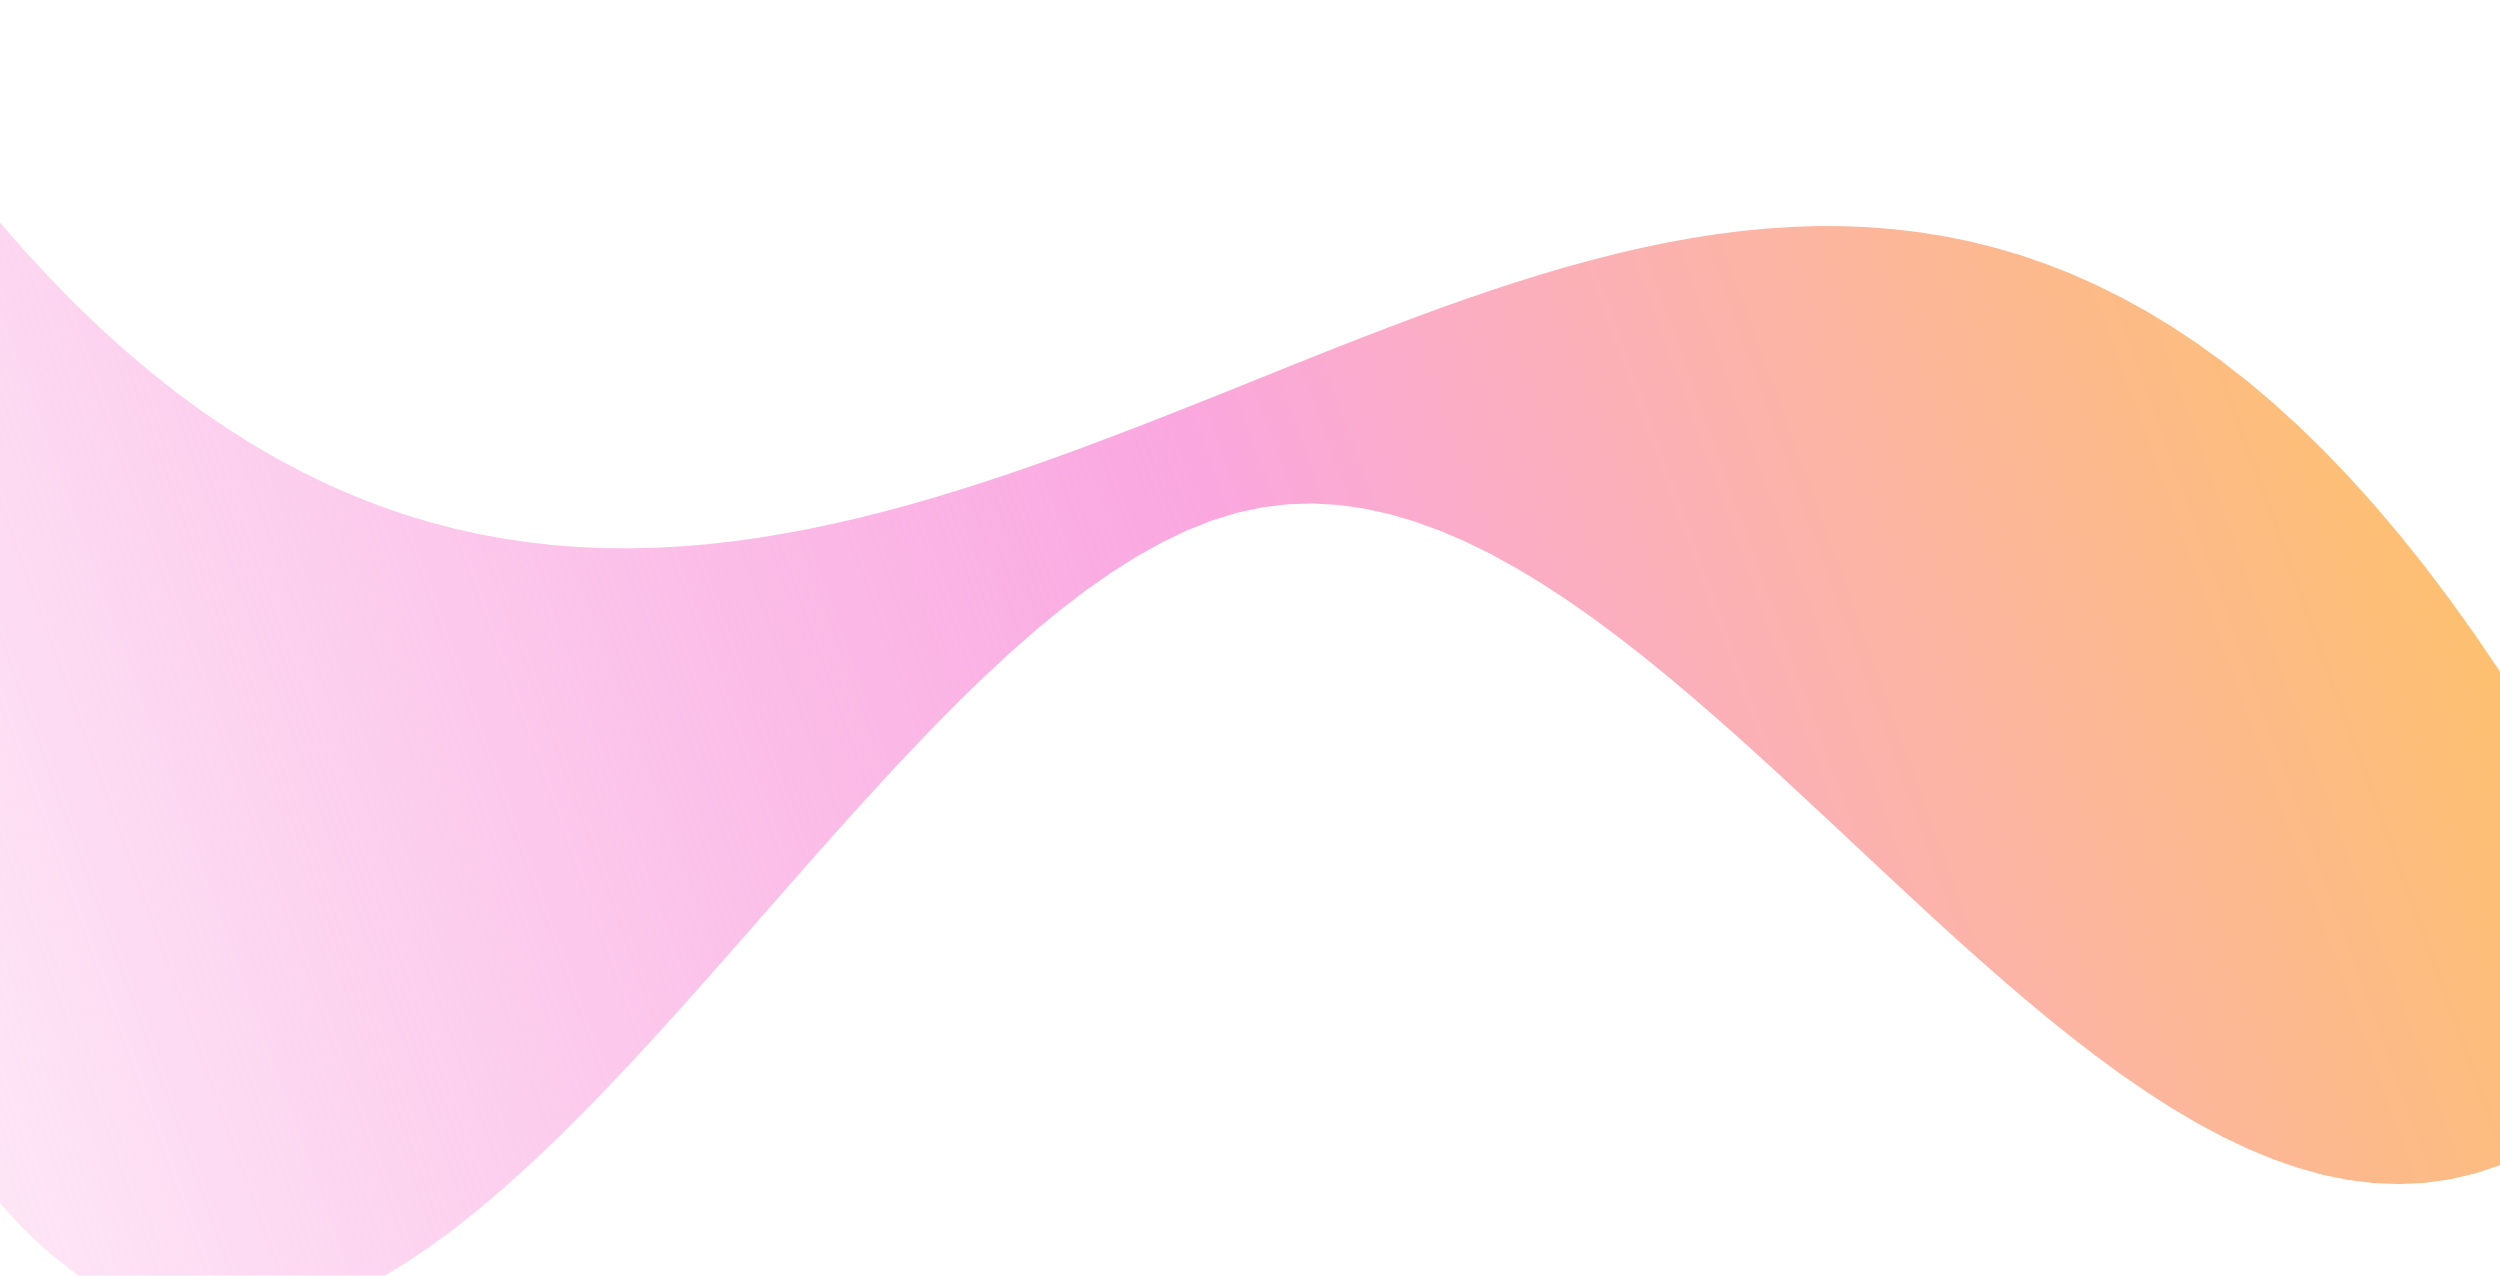<svg xmlns="http://www.w3.org/2000/svg" width="294" height="150" viewBox="0 0 294 150" fill="none">
<defs>
<linearGradient id="gradient_6696" x1="317.60" y1="13.14" x2="-23.60" y2="136.86" gradientUnits="userSpaceOnUse">
<stop offset="0" stop-color="#FEC84B"/>
<stop offset="0.5" stop-color="#FAA7E0"/>
<stop offset="1" stop-color="#FAA7E0" stop-opacity="0.2"/>
</linearGradient>
</defs>
<path d="M0.00 26.19 L2.97 29.58 L5.94 32.78 L8.91 35.81 L11.88 38.66 L14.85 41.33 L17.82 43.84 L20.79 46.19 L23.76 48.37 L26.73 50.39 L29.70 52.27 L32.67 53.99 L35.64 55.56 L38.61 57.00 L41.58 58.29 L44.55 59.46 L47.52 60.49 L50.48 61.39 L53.45 62.17 L56.42 62.83 L59.39 63.37 L62.36 63.80 L65.33 64.13 L68.30 64.35 L71.27 64.46 L74.24 64.48 L77.21 64.41 L80.18 64.25 L83.15 64.00 L86.12 63.67 L89.09 63.26 L92.06 62.77 L95.03 62.22 L98.00 61.59 L100.97 60.91 L103.94 60.16 L106.91 59.36 L109.88 58.51 L112.85 57.60 L115.82 56.65 L118.79 55.67 L121.76 54.64 L124.73 53.58 L127.70 52.49 L130.67 51.37 L133.64 50.24 L136.61 49.08 L139.58 47.91 L142.55 46.73 L145.52 45.54 L148.48 44.34 L151.45 43.15 L154.42 41.96 L157.39 40.78 L160.36 39.62 L163.33 38.48 L166.30 37.36 L169.27 36.27 L172.24 35.21 L175.21 34.19 L178.18 33.22 L181.15 32.29 L184.12 31.41 L187.09 30.60 L190.06 29.84 L193.03 29.15 L196.00 28.53 L198.97 27.99 L201.94 27.53 L204.91 27.15 L207.88 26.87 L210.85 26.68 L213.82 26.58 L216.79 26.60 L219.76 26.72 L222.73 26.96 L225.70 27.31 L228.67 27.79 L231.64 28.39 L234.61 29.13 L237.58 30.00 L240.55 31.02 L243.52 32.18 L246.48 33.50 L249.45 34.97 L252.42 36.60 L255.39 38.40 L258.36 40.37 L261.33 42.51 L264.30 44.83 L267.27 47.34 L270.24 50.04 L273.21 52.93 L276.18 56.02 L279.15 59.31 L282.12 62.81 L285.09 66.52 L288.06 70.45 L291.03 74.60 L294.00 78.98 L294.00 137.02 L291.03 138.01 L288.06 138.70 L285.09 139.11 L282.12 139.25 L279.15 139.13 L276.18 138.77 L273.21 138.17 L270.24 137.34 L267.27 136.31 L264.30 135.08 L261.33 133.66 L258.36 132.07 L255.39 130.31 L252.42 128.40 L249.45 126.36 L246.48 124.18 L243.52 121.90 L240.55 119.51 L237.58 117.03 L234.61 114.47 L231.64 111.84 L228.67 109.16 L225.70 106.43 L222.73 103.67 L219.76 100.90 L216.79 98.11 L213.82 95.34 L210.85 92.58 L207.88 89.84 L204.91 87.15 L201.94 84.51 L198.97 81.94 L196.00 79.44 L193.03 77.03 L190.06 74.72 L187.09 72.52 L184.12 70.45 L181.15 68.52 L178.18 66.73 L175.21 65.10 L172.24 63.65 L169.27 62.38 L166.30 61.31 L163.33 60.44 L160.36 59.80 L157.39 59.38 L154.42 59.21 L151.45 59.30 L148.48 59.66 L145.52 60.29 L142.55 61.20 L139.58 62.38 L136.61 63.81 L133.64 65.47 L130.67 67.35 L127.70 69.43 L124.73 71.70 L121.76 74.15 L118.79 76.76 L115.82 79.51 L112.85 82.39 L109.88 85.39 L106.91 88.49 L103.94 91.67 L100.97 94.92 L98.00 98.23 L95.03 101.58 L92.06 104.96 L89.09 108.35 L86.12 111.73 L83.15 115.10 L80.18 118.43 L77.21 121.72 L74.24 124.94 L71.27 128.08 L68.30 131.13 L65.33 134.08 L62.36 136.90 L59.39 139.58 L56.42 142.11 L53.45 144.48 L50.48 146.66 L47.52 148.64 L44.55 150.42 L41.58 151.97 L38.61 153.27 L35.64 154.32 L32.67 155.10 L29.70 155.60 L26.73 155.79 L23.76 155.67 L20.79 155.21 L17.82 154.42 L14.85 153.26 L11.88 151.72 L8.91 149.80 L5.94 147.47 L2.97 144.73 L0.00 141.54 Z" fill="url(#gradient_6696)"/>
</svg>